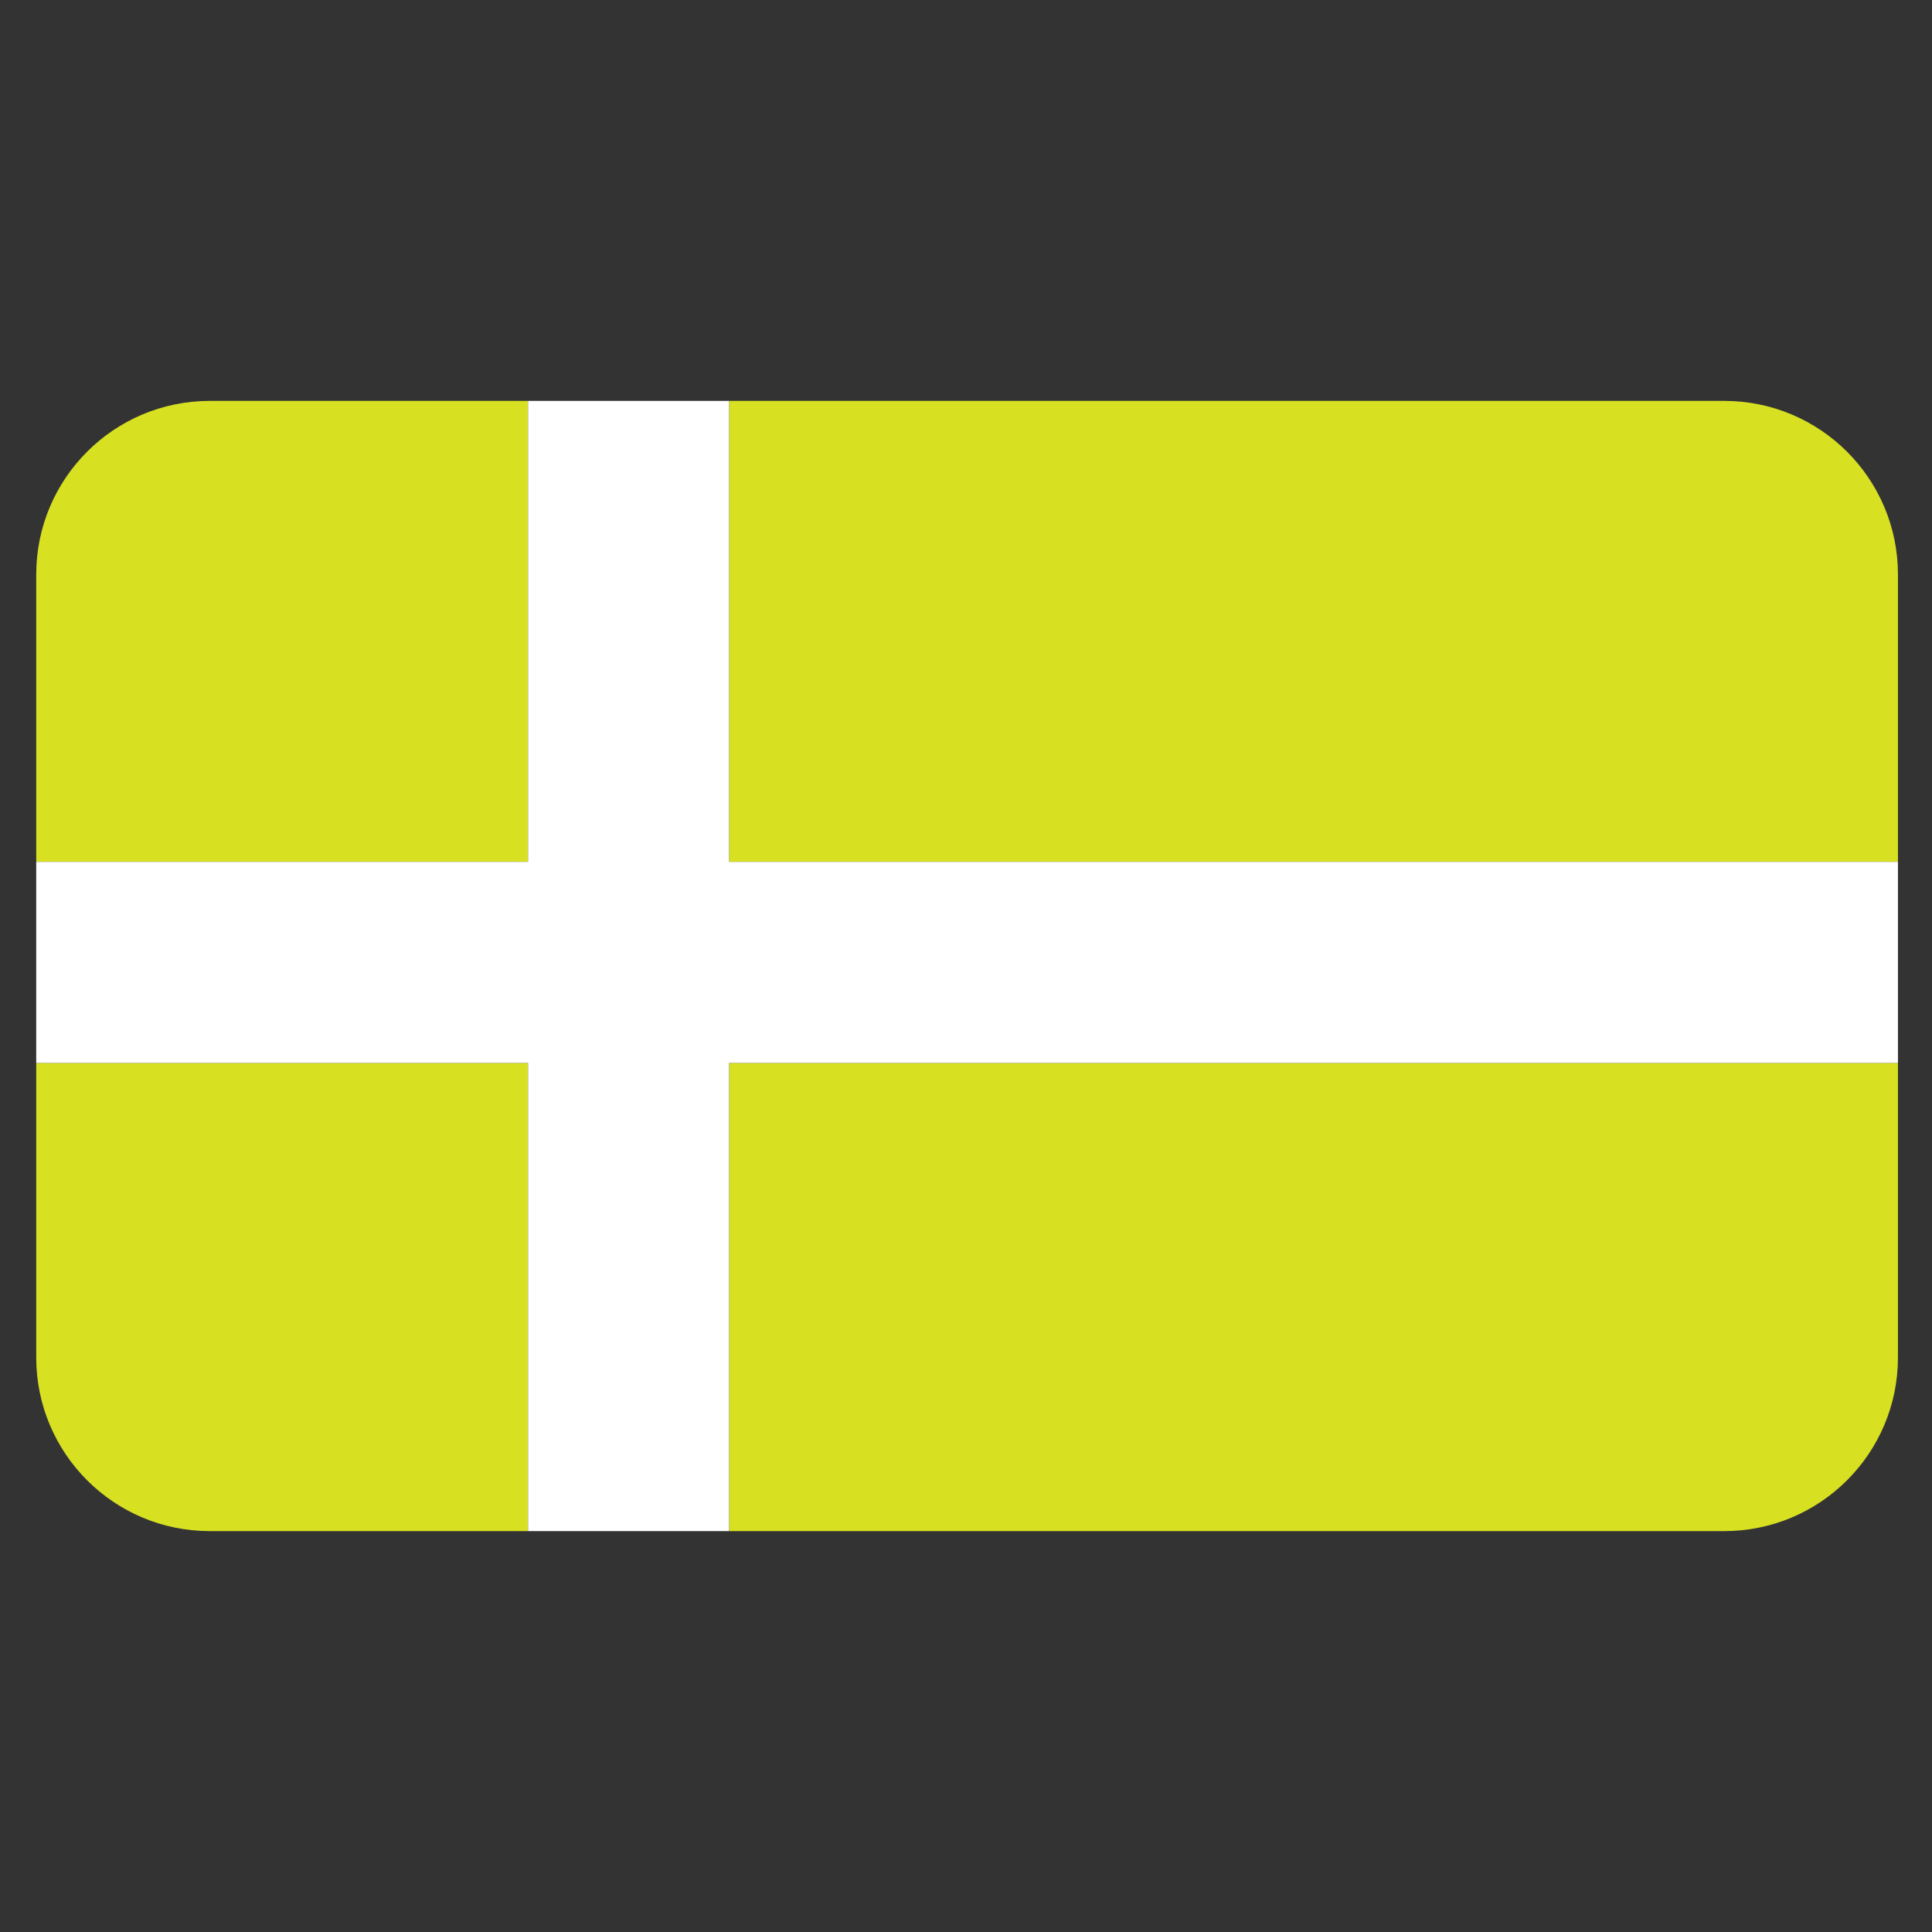 <?xml version="1.0" encoding="UTF-8"?> <svg xmlns="http://www.w3.org/2000/svg" width="32" height="32" viewBox="0 0 32 32" fill="none"><rect x="0" y="0" width="32" height="32" fill="#333333" stroke="none"/><path d="M8.746 6.64V14.275H0.6V9.515C0.6 7.927 1.888 6.64 3.475 6.64H8.746Z" fill="#D8E022"></path><path d="M8.746 17.606V25.36H3.475C1.887 25.36 0.6 24.072 0.6 22.484V17.606H8.746Z" fill="#D8E022"></path><path d="M31.436 9.515V14.275H12.076V6.64H28.559C30.148 6.64 31.436 7.928 31.436 9.515Z" fill="#D8E022"></path><path d="M31.436 17.606V22.484C31.436 24.072 30.148 25.36 28.559 25.36H12.076V17.606H31.436Z" fill="#D8E022"></path><path d="M31.436 14.275V17.606H12.076V25.36H8.746V17.606H0.6V14.275H8.746V6.64H12.076V14.275H31.436Z" fill="white"></path></svg> 